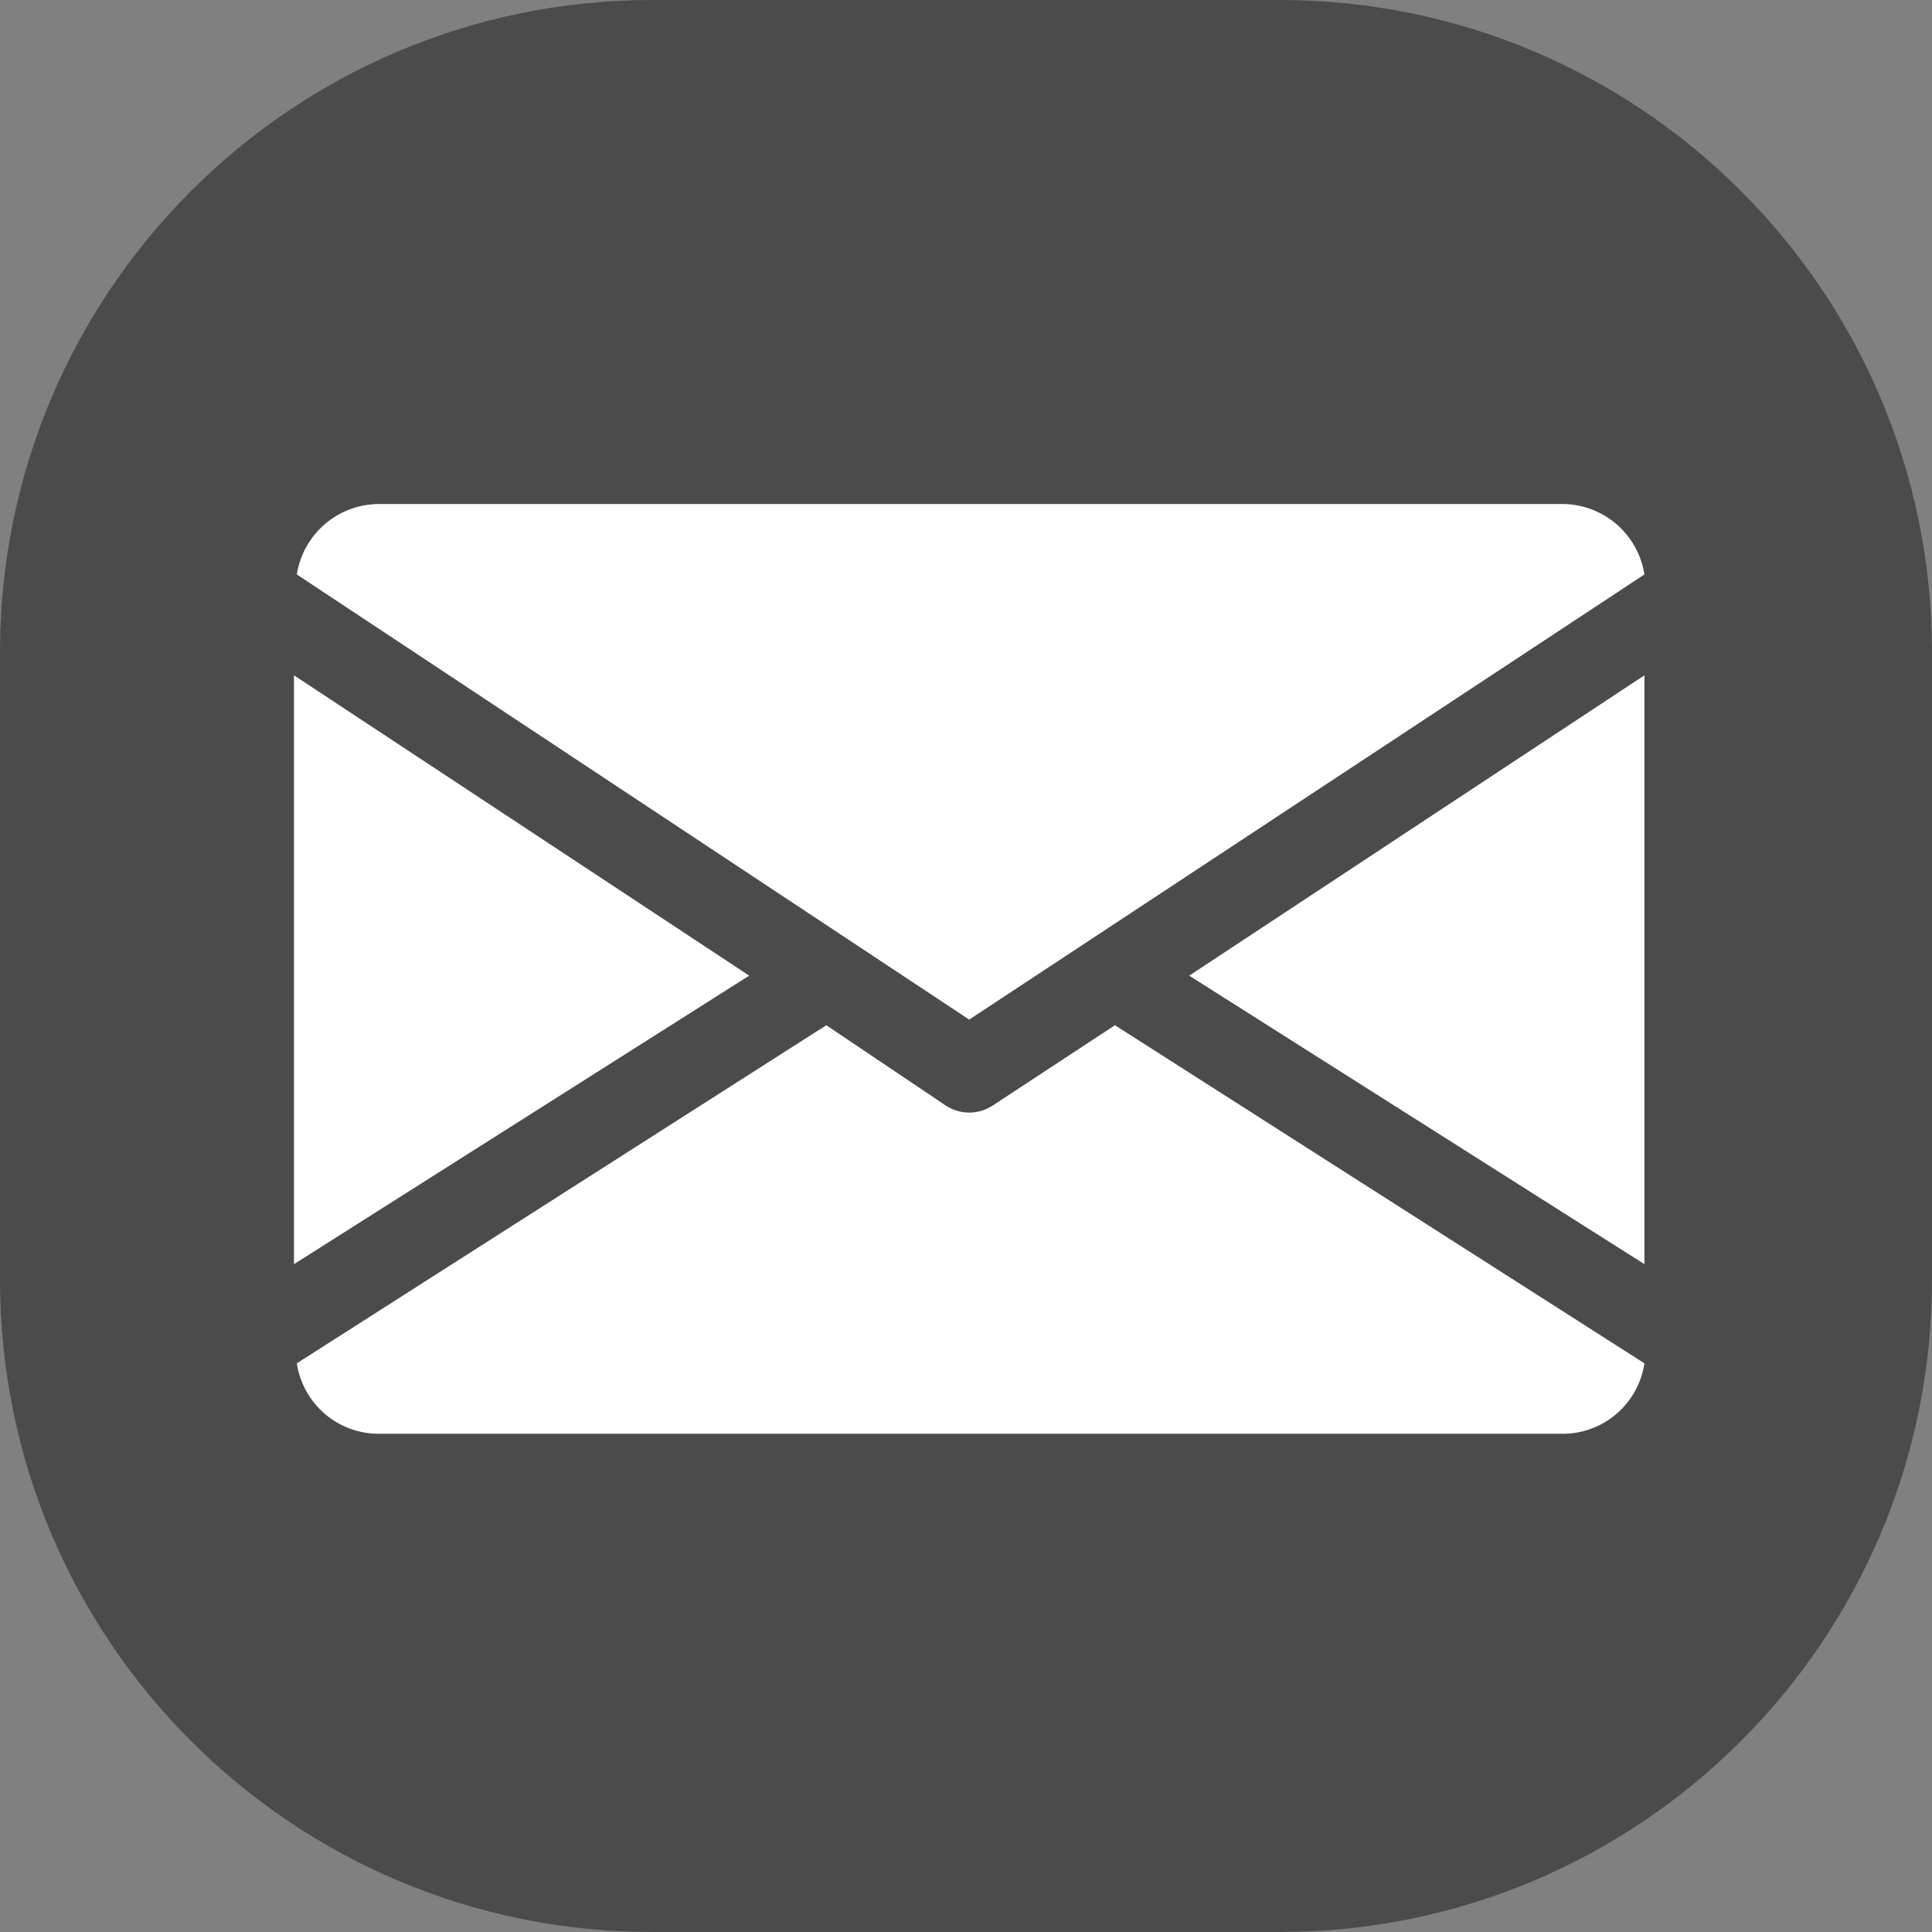 <svg width="280" height="280" viewBox="0 0 280 280" fill="none" xmlns="http://www.w3.org/2000/svg">
<rect x="0" y="0" width="280" height="280" fill="#808080" stroke="none"/>
<g clip-path="url(#clip0_45_59)">
<path d="M185.482 0H94.518C42.317 0 0 42.317 0 94.518V185.482C0 237.683 42.317 280 94.518 280H185.482C237.683 280 280 237.683 280 185.482V94.518C280 42.317 237.683 0 185.482 0Z" fill="#4B4B4B"/>
<path d="M238.323 197.582C237.885 200.488 236.399 203.133 234.144 205.014C231.89 206.895 229.025 207.883 226.092 207.79H54.841C51.977 207.784 49.211 206.751 47.042 204.878C44.873 203.006 43.445 200.418 43.017 197.582L119.753 148.585L137.123 160.263C138.121 160.903 139.281 161.243 140.466 161.244C141.651 161.244 142.812 160.903 143.809 160.263L161.587 148.585L238.323 197.582ZM238.325 183.21L172.352 141.399L238.325 97.872V183.21ZM108.581 141.398L42.608 183.209V97.871L108.581 141.398ZM226.092 73.046C229.02 72.971 231.876 73.965 234.127 75.843C236.377 77.721 237.869 80.355 238.323 83.253L140.466 147.768L43.017 83.253C43.461 80.425 44.893 77.847 47.059 75.978C49.224 74.109 51.982 73.07 54.841 73.046H226.092Z" fill="white"/>
</g>
<defs>
<clipPath id="clip0_45_59">
<rect width="280" height="280" fill="white"/>
</clipPath>
</defs>
</svg>

